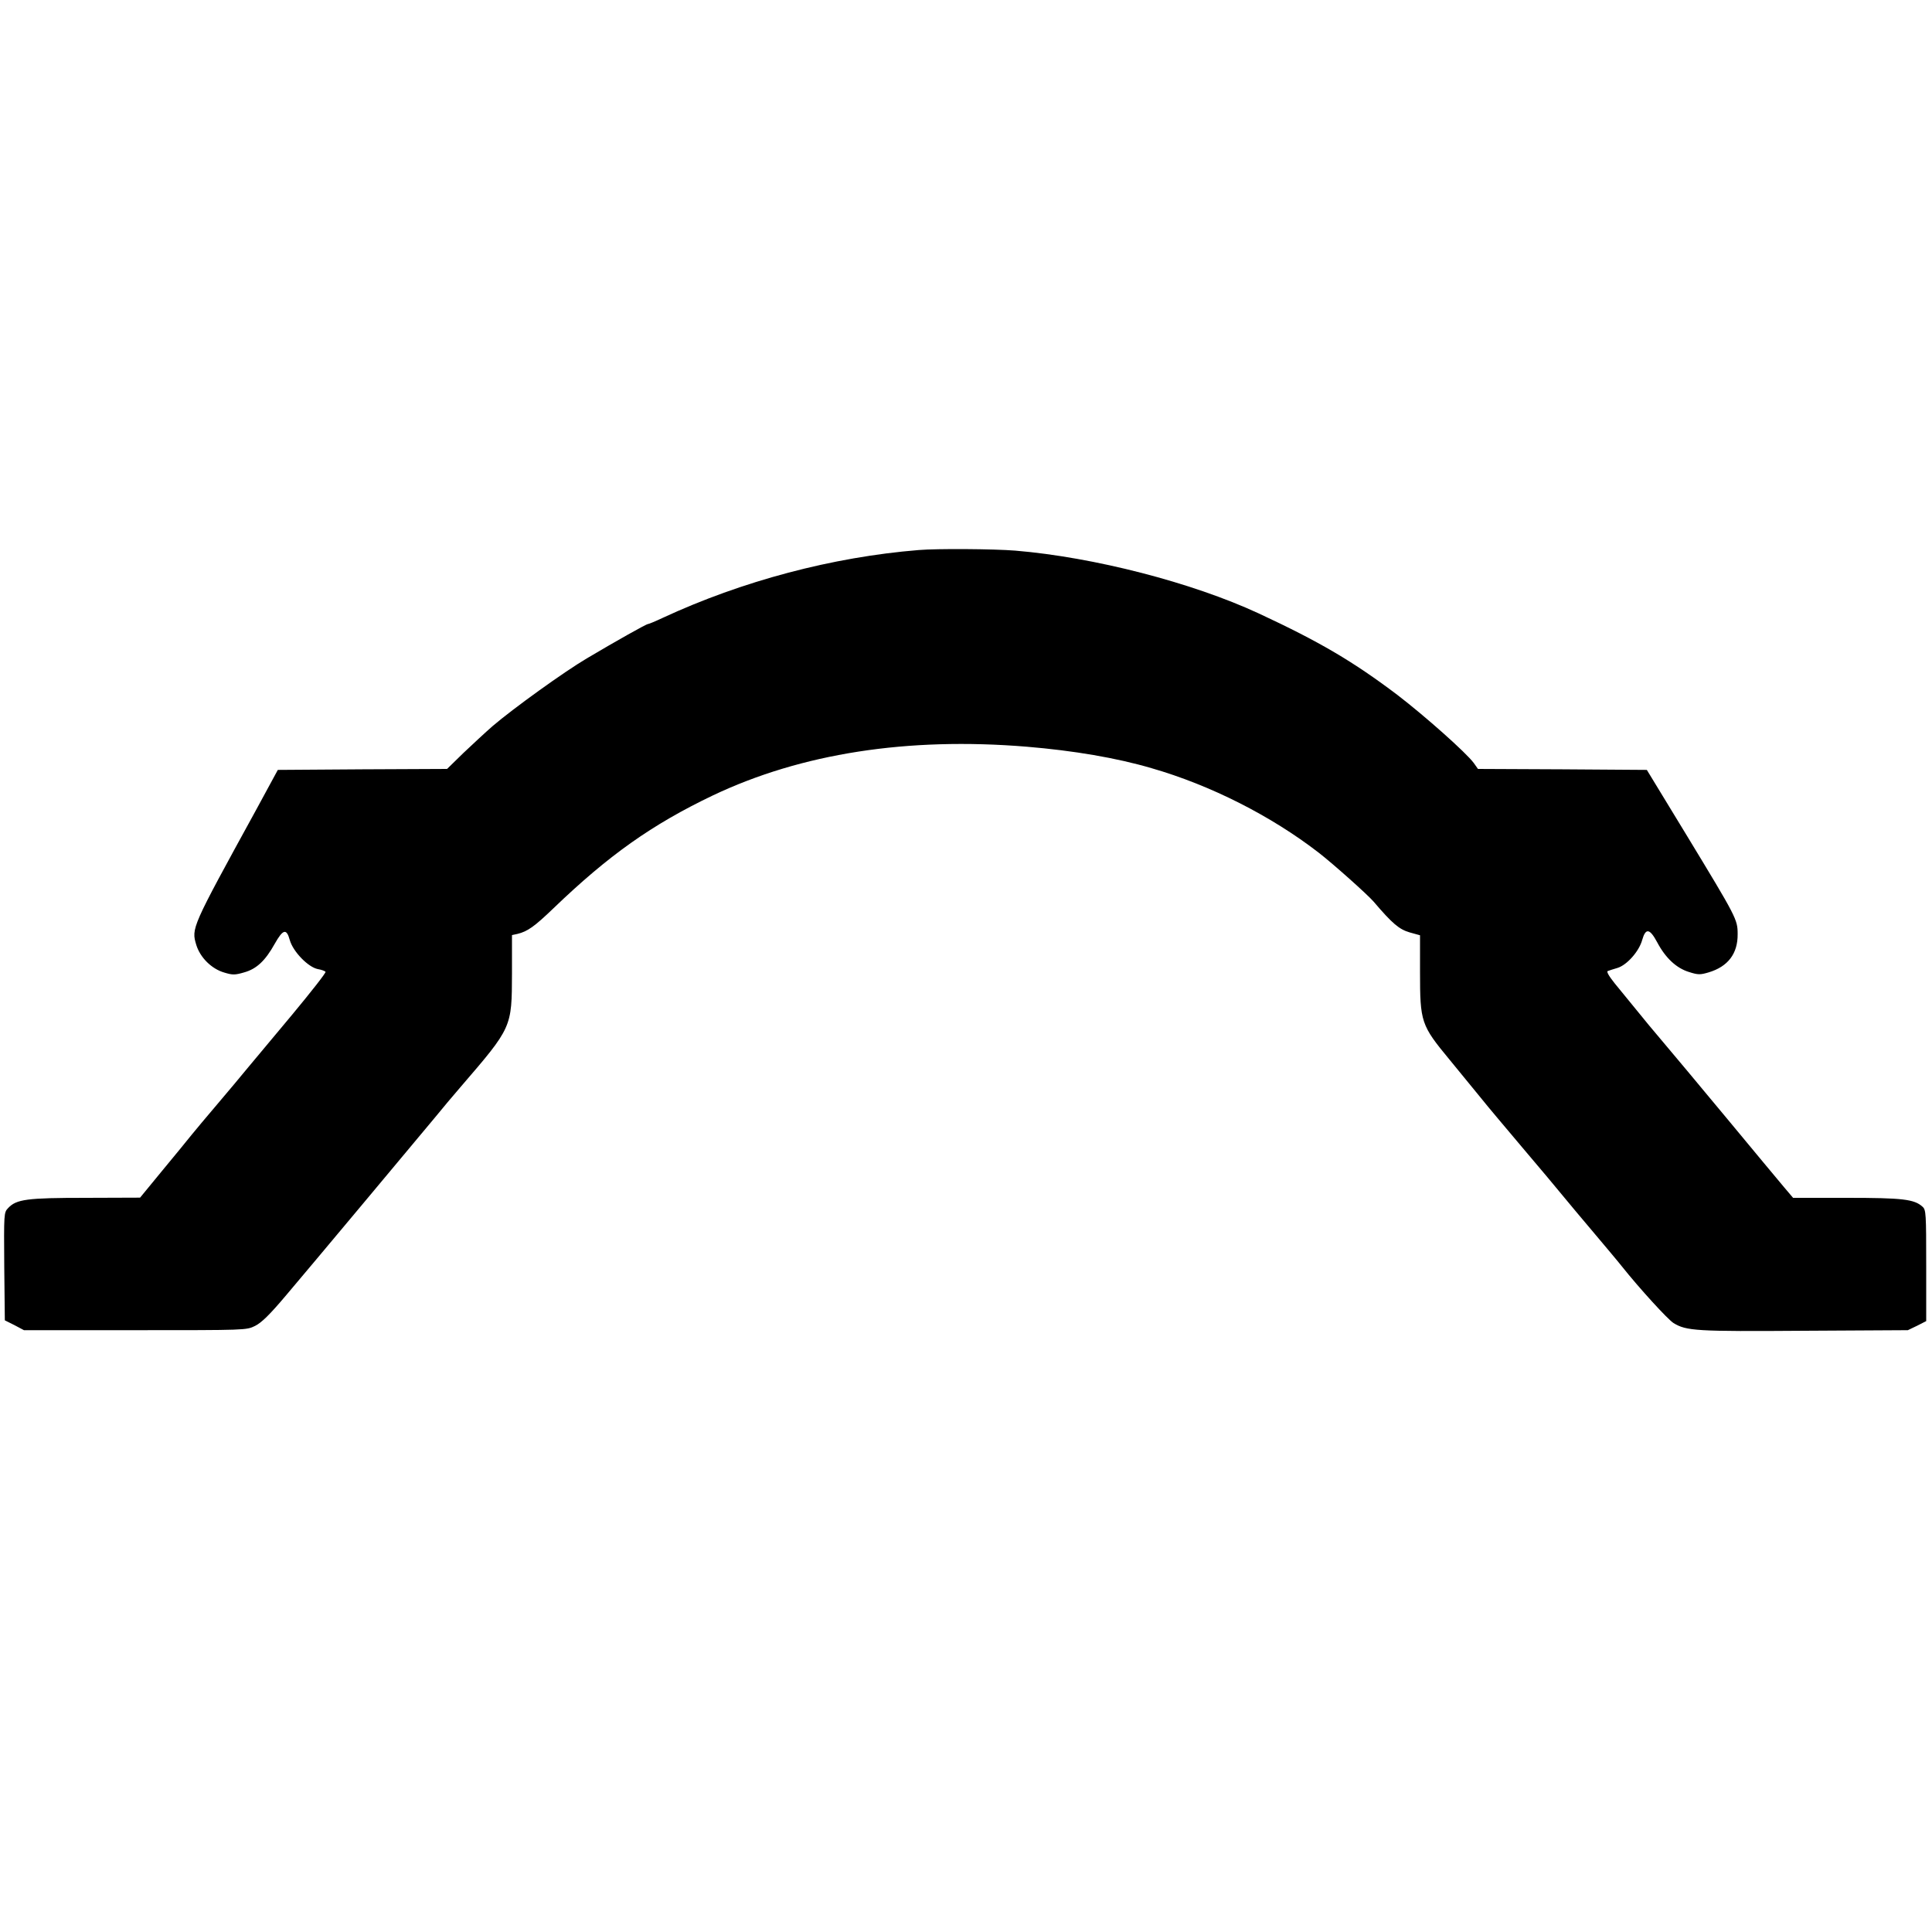 <?xml version="1.0" standalone="no"?>
<!DOCTYPE svg PUBLIC "-//W3C//DTD SVG 20010904//EN"
 "http://www.w3.org/TR/2001/REC-SVG-20010904/DTD/svg10.dtd">
<svg version="1.0" xmlns="http://www.w3.org/2000/svg"
 width="1000pt" height="1000pt" viewBox="0 0 1000 1000"
 preserveAspectRatio="xMidYMid meet">
<g transform="translate(0,1000) scale(0.1,-0.1)"
fill="#000000" stroke="none">
<path d="M4755 7153 c-445 -36 -914 -160 -1327 -352 -36 -17 -70 -31 -74 -31
-9 0 -167 -89 -317 -178 -117 -69 -382 -260 -487 -350 -36 -31 -103 -94 -151
-139 l-85 -83 -438 -2 -438 -3 -114 -210 c-334 -609 -334 -609 -308 -696 20
-65 79 -124 145 -143 43 -13 55 -13 103 1 64 18 109 60 158 148 43 76 61 81
78 19 17 -60 95 -140 145 -150 19 -3 37 -10 40 -14 3 -5 -75 -104 -172 -221
-98 -117 -203 -243 -233 -279 -30 -37 -100 -120 -155 -185 -55 -65 -116 -137
-135 -161 -19 -24 -87 -107 -150 -183 l-115 -140 -281 -1 c-304 0 -359 -7
-402 -53 -22 -23 -22 -27 -20 -302 l3 -279 50 -25 49 -26 576 0 c575 0 575 0
620 22 34 17 76 58 162 160 124 146 668 797 772 922 33 41 93 112 131 156 266
309 264 306 265 587 l0 198 28 6 c53 13 88 38 187 133 285 274 509 433 825
584 457 217 1006 303 1625 252 241 -20 465 -58 645 -111 306 -88 619 -247 865
-437 75 -58 253 -217 285 -254 97 -114 132 -143 186 -159 l54 -15 0 -189 c0
-261 5 -276 153 -455 61 -75 137 -167 167 -204 30 -38 125 -150 210 -251 85
-100 179 -212 209 -249 29 -36 102 -122 160 -191 58 -69 124 -147 146 -175 90
-113 237 -274 267 -293 67 -41 117 -44 678 -40 l535 3 48 23 47 24 0 287 c0
270 -1 289 -19 305 -43 39 -102 46 -392 46 l-278 0 -45 53 c-24 28 -160 192
-301 362 -142 171 -290 348 -330 395 -40 47 -101 120 -136 164 -35 43 -86 105
-112 137 -31 39 -43 61 -35 63 7 3 30 10 50 16 49 15 112 86 128 145 18 63 39
60 78 -13 43 -81 99 -133 164 -153 47 -15 58 -15 102 -2 100 30 151 97 150
198 0 76 -5 85 -266 515 l-204 335 -437 3 -437 2 -22 31 c-40 54 -253 243
-395 352 -229 173 -402 275 -718 422 -345 160 -853 291 -1260 325 -111 9 -406
11 -500 3z"/>
</g>
</svg>
